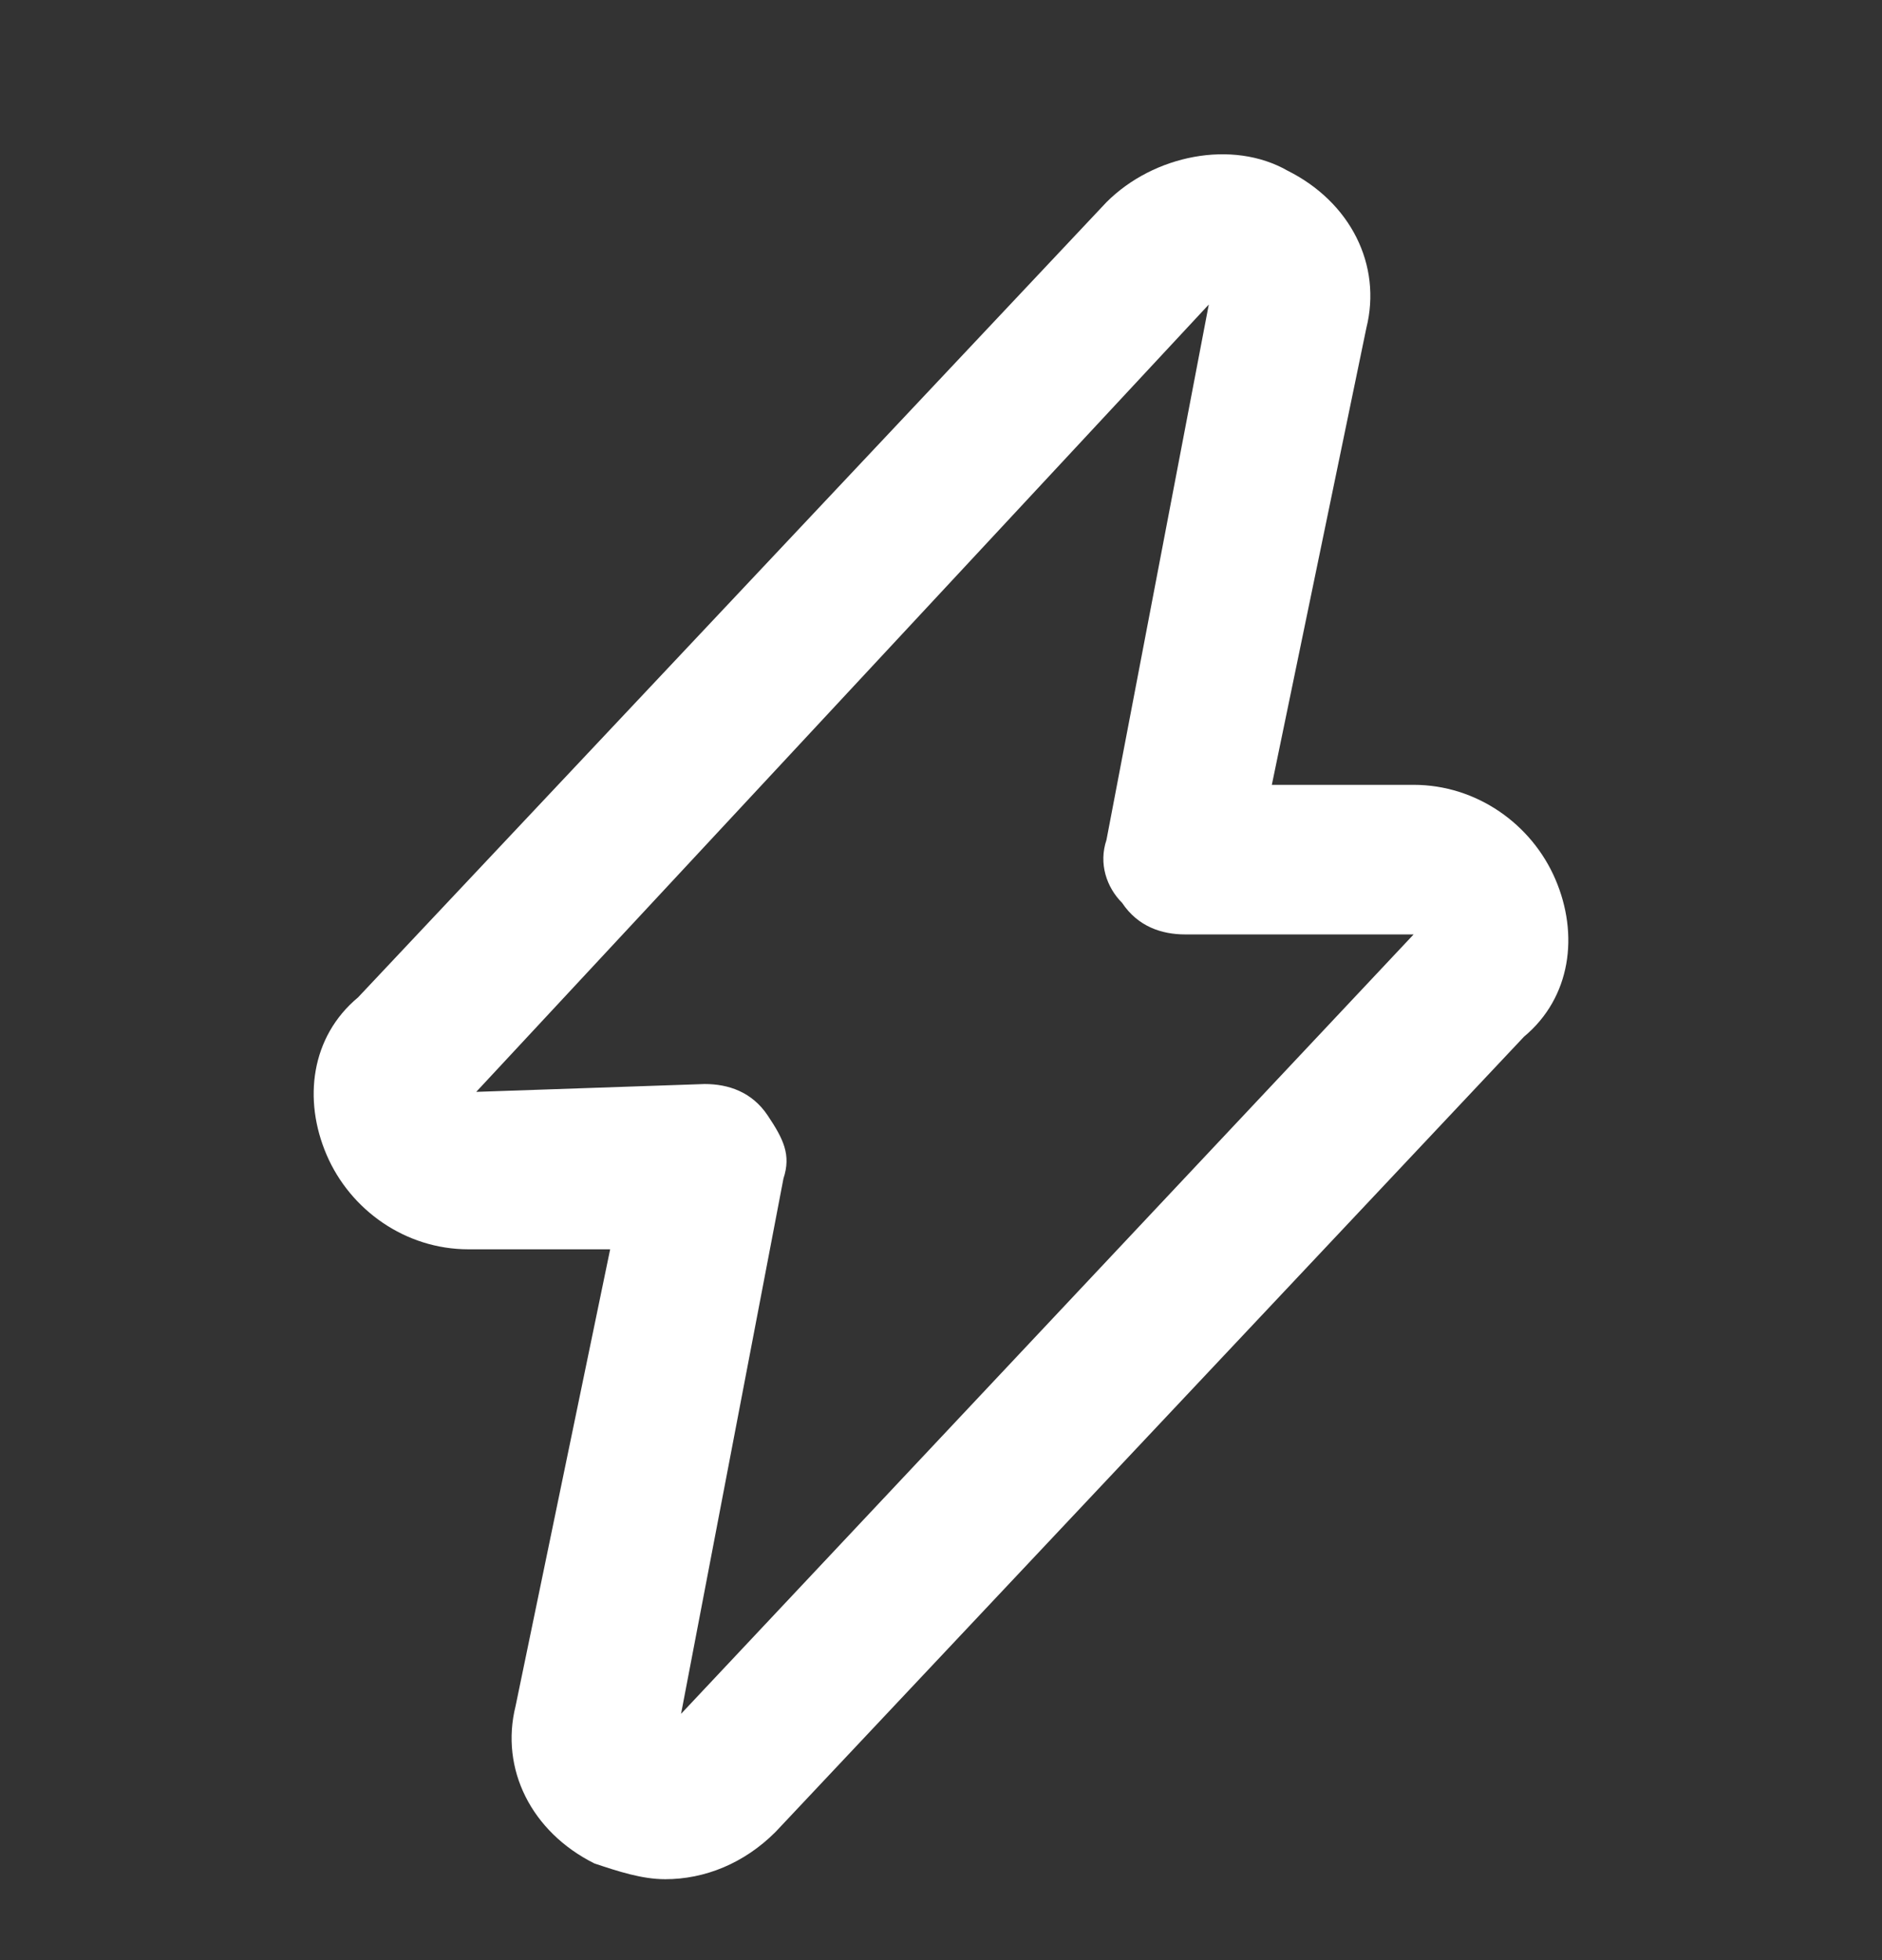 <?xml version="1.0" encoding="UTF-8"?> <svg xmlns="http://www.w3.org/2000/svg" width="24" height="25" viewBox="0 0 24 25" fill="none"><rect x="0" y="0" width="24" height="25" fill="#333333" stroke="none"/> <path d="M8.484 23.968C8.183 23.968 7.881 23.867 7.58 23.767C6.776 23.365 6.375 22.562 6.575 21.759L7.781 15.934H5.973C5.169 15.934 4.466 15.432 4.165 14.729C3.863 14.026 3.964 13.223 4.566 12.721L14.11 2.579C14.712 1.976 15.717 1.775 16.42 2.177C17.224 2.579 17.625 3.382 17.424 4.185L16.219 10.01H18.027C18.831 10.01 19.534 10.512 19.835 11.215C20.137 11.918 20.036 12.721 19.434 13.223L9.89 23.365C9.489 23.767 8.986 23.968 8.484 23.968ZM8.986 13.826C9.288 13.826 9.589 13.926 9.79 14.227C9.991 14.528 10.091 14.729 9.991 15.031L8.685 21.859L18.027 11.918H15.114C14.813 11.918 14.511 11.817 14.31 11.516C14.11 11.315 14.009 11.014 14.11 10.713L15.415 3.884L6.073 13.926L8.986 13.826Z" fill="white"></path> </svg> 